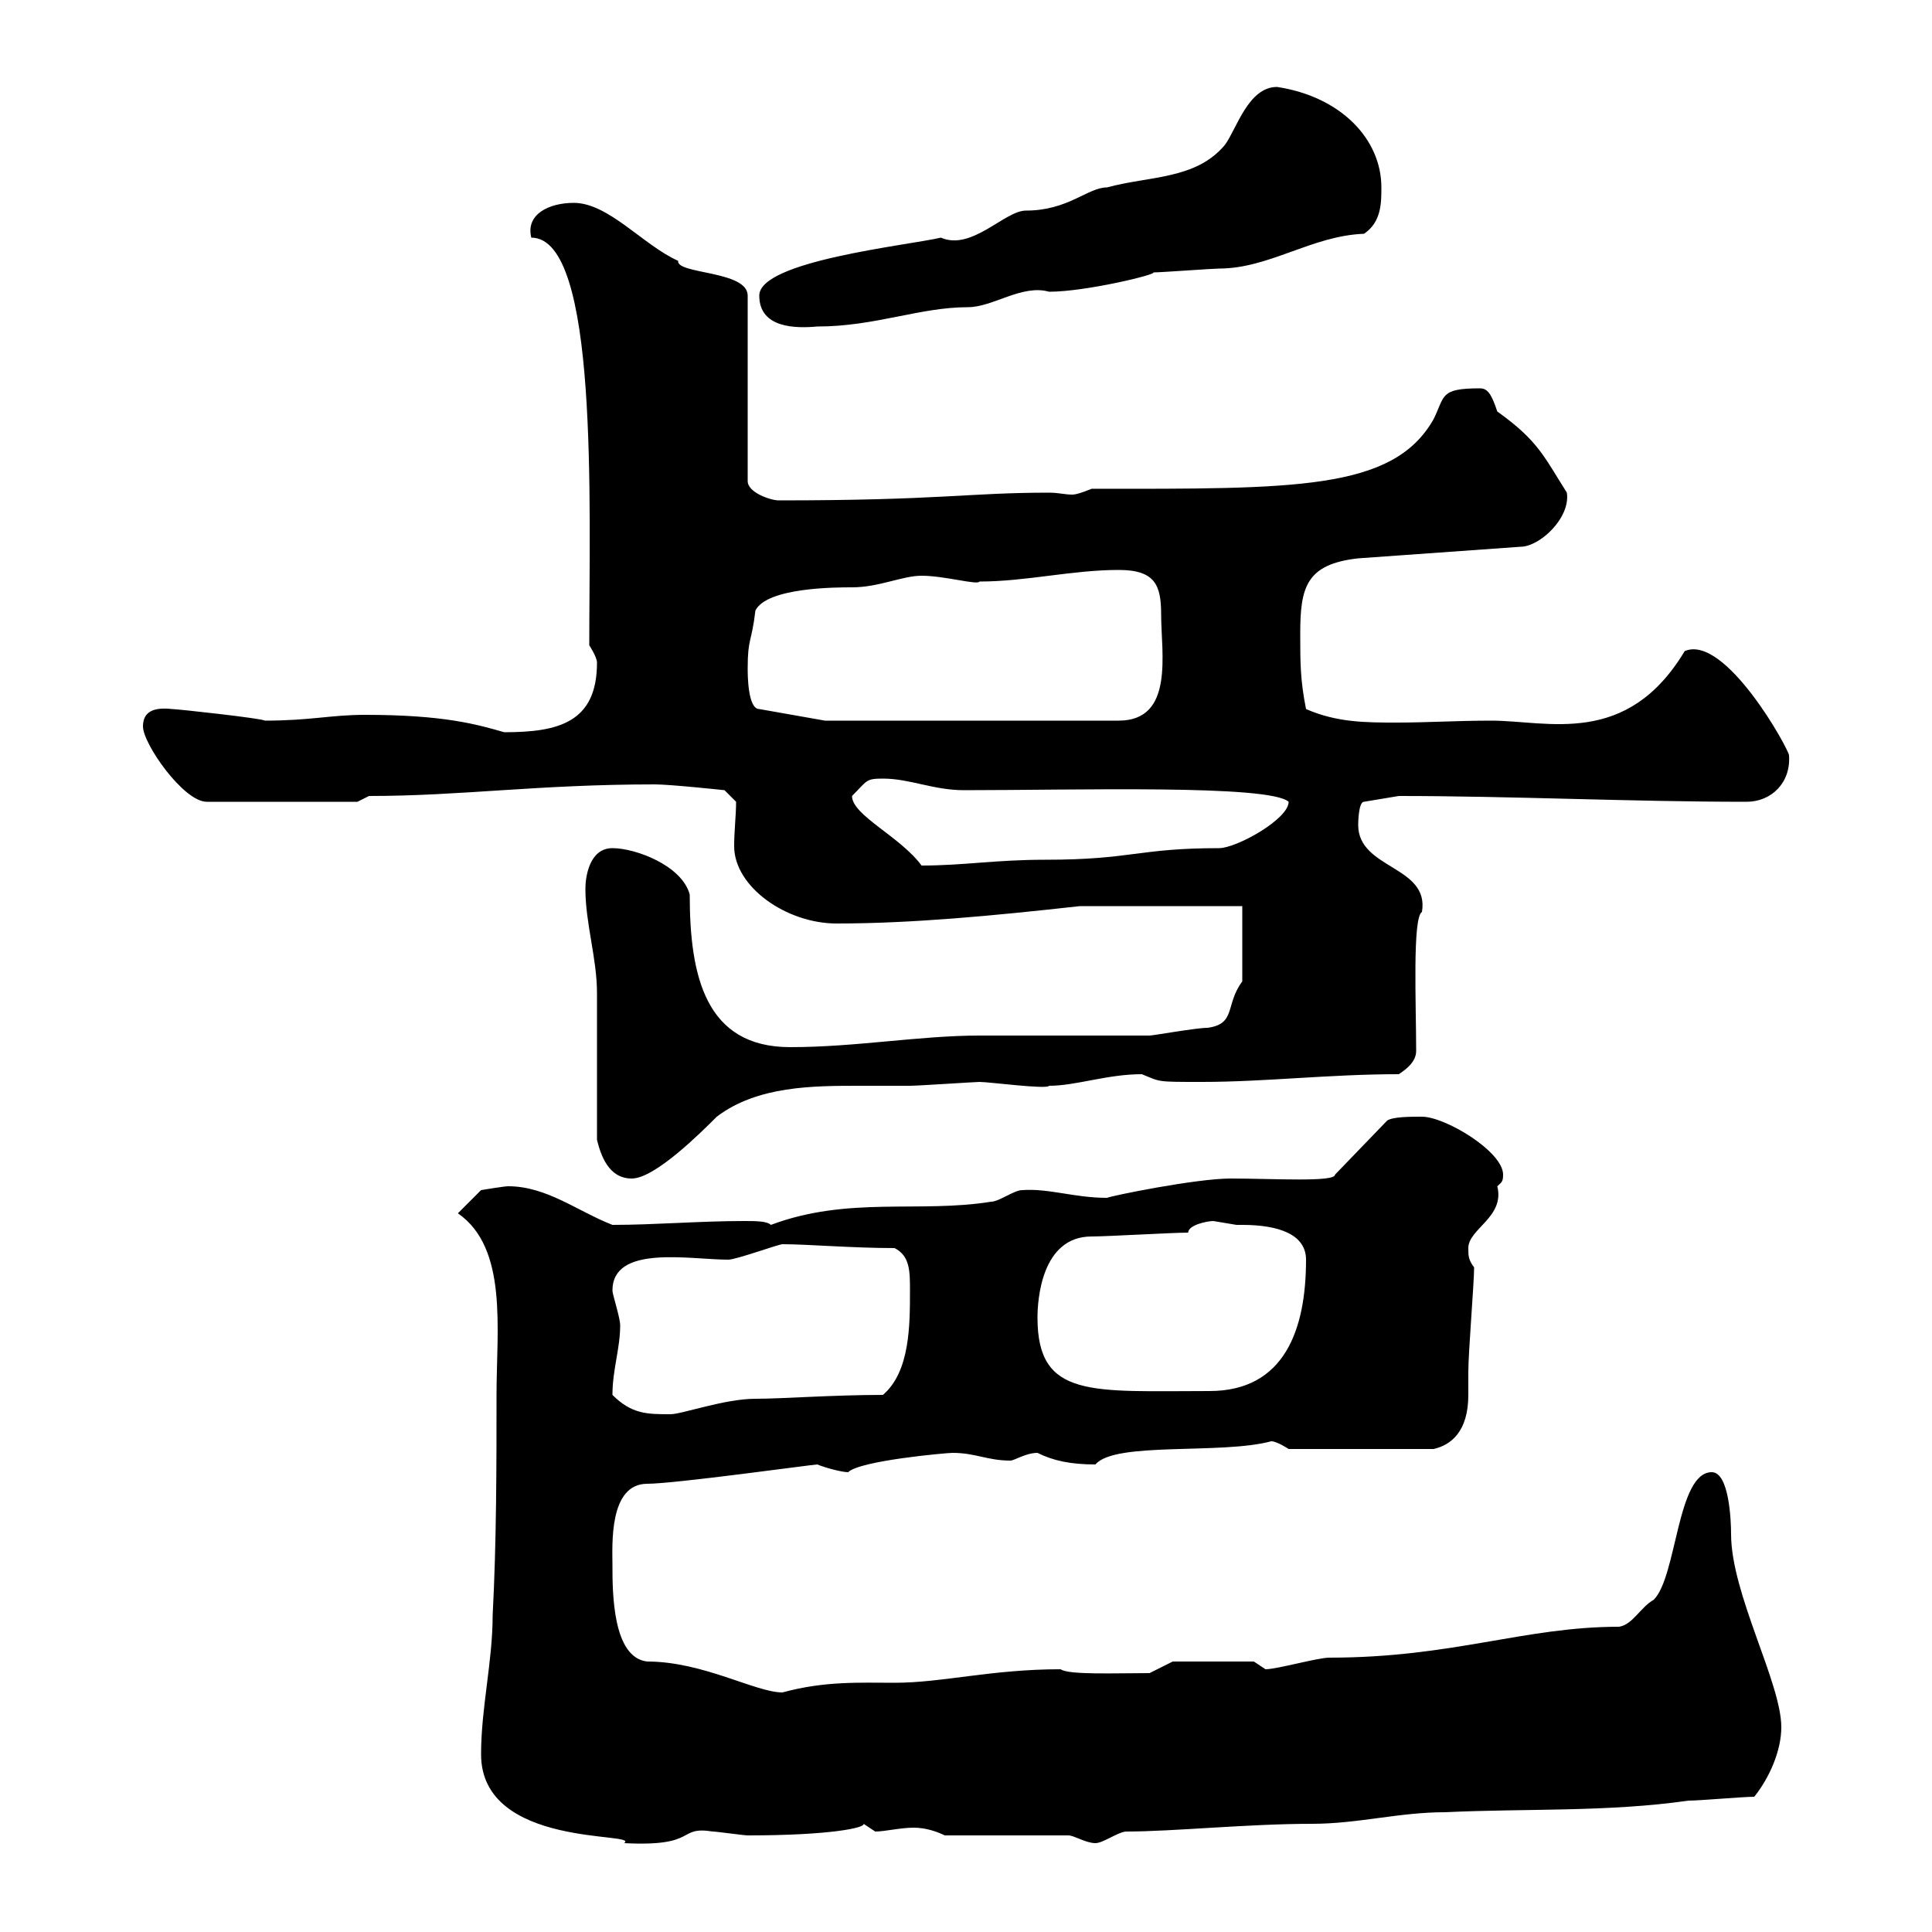 <svg xmlns="http://www.w3.org/2000/svg" xmlns:xlink="http://www.w3.org/1999/xlink" width="300" height="300"><path d="M74.70 272.40C74.70 287.10 99.60 284.40 96.90 286.20C108.60 286.80 105 283.50 110.70 284.40C111.30 284.40 115.50 285 116.10 285C129 285 134.40 283.80 134.10 283.20C134.10 283.20 135.90 284.40 135.90 284.40C137.40 284.40 139.80 283.80 141.90 283.80C143.70 283.80 145.50 284.40 146.70 285L165.90 285C166.80 285 168.60 286.20 170.10 286.20C171.30 286.20 173.70 284.40 174.90 284.40C182.10 284.40 193.80 283.20 203.70 283.20C210.90 283.20 217.20 281.40 224.40 281.40C237 280.80 249.60 281.40 262.20 279.60C264 279.60 270.60 279 272.40 279C274.80 276 276.60 271.80 276.60 268.20C276.60 261.30 268.80 247.50 268.80 238.20C268.80 236.10 268.50 228.60 265.80 228.60C260.40 228.60 260.40 244.80 256.80 248.40C254.70 249.60 253.50 252.30 251.40 252.60C236.70 252.60 225.60 257.40 206.40 257.40C204.60 257.40 198.30 259.20 196.50 259.20L194.70 258L182.10 258L178.50 259.80C173.10 259.80 165.90 260.10 164.70 259.20C153.90 259.20 146.40 261.30 138.90 261.30C133.50 261.30 128.10 261 121.50 262.80C117.30 262.80 109.20 258 100.50 258C95.10 257.40 95.10 247.20 95.10 243C95.10 240 94.50 230.40 100.50 230.40C104.70 230.40 126.30 227.40 126.90 227.40C128.40 228 130.80 228.60 131.70 228.60C133.50 226.80 147 225.60 147.90 225.60C151.50 225.60 153.30 226.80 156.90 226.80C157.50 226.80 159.30 225.60 161.10 225.60C163.50 226.80 166.20 227.40 170.10 227.40C173.10 223.80 189.60 225.90 197.40 223.80C198.30 223.80 200.10 225 200.10 225L222.60 225C225.30 224.40 228 222.30 228 216.60C228 215.10 228 214.20 228 213C228 210 228.90 199.20 228.90 196.80C228 195.60 228 195 228 193.80C228 190.80 233.70 189 232.50 184.20C233.10 183.60 233.40 183.60 233.40 182.40C233.40 178.80 224.40 173.40 220.80 173.40C219 173.40 216.30 173.40 215.40 174L207.30 182.40C207.30 183.60 197.70 183 191.10 183C185.70 183 172.50 185.70 171.90 186C166.80 186 162.90 184.50 158.70 184.80C157.50 184.80 155.10 186.60 153.90 186.60C142.80 188.40 131.70 185.70 119.70 190.20C119.10 189.60 117.30 189.60 115.50 189.60C108.60 189.60 101.70 190.20 95.10 190.20C89.70 188.10 84.90 184.20 78.90 184.20C78.30 184.20 74.70 184.80 74.70 184.80L71.10 188.40C78.90 193.80 77.10 206.40 77.10 216.60C77.10 227.40 77.10 239.40 76.50 250.80C76.50 258 74.70 265.20 74.70 272.40ZM95.10 216.60C95.10 212.70 96.30 209.40 96.30 205.80C96.30 204.60 95.10 201 95.10 200.40C95.10 193.20 107.10 195.60 113.10 195.60C114.30 195.60 120.90 193.20 121.50 193.20C125.40 193.20 132.30 193.80 138.90 193.80C141.30 195 141.30 197.40 141.30 200.40C141.30 205.80 141.30 213 137.10 216.60C129.30 216.60 121.50 217.20 117.30 217.20C112.50 217.20 105.90 219.60 104.10 219.60C100.50 219.60 98.10 219.60 95.10 216.60ZM161.10 204.60C161.10 201.90 161.70 192 169.50 192C171.90 192 182.10 191.40 184.50 191.40C184.50 190.20 187.50 189.60 188.40 189.60C188.40 189.60 192 190.20 192 190.20C192 190.20 192.90 190.20 192.90 190.20C198.60 190.20 202.80 191.70 202.80 195.60C202.80 206.40 199.50 216 187.80 216C169.50 216 161.10 217.20 161.10 204.60ZM92.70 177C93.30 179.40 94.50 183 98.10 183C101.70 183 108.90 175.80 111.30 173.40C117.60 168.60 126.30 168.60 133.50 168.60C136.20 168.60 138.90 168.60 141.30 168.60C142.50 168.60 151.50 168 152.10 168C153.60 168 162.60 169.20 162.90 168.60C167.10 168.60 171.90 166.80 177.30 166.80C180.30 168 179.40 168 186.60 168C196.50 168 206.40 166.80 217.20 166.80C218.10 166.20 219.90 165 219.90 163.20C219.90 156 219.30 142.50 220.80 141.60C222 134.40 210.90 135 210.90 128.10C210.90 128.10 210.90 124.50 211.80 124.50L217.20 123.60C234.60 123.60 253.20 124.50 271.20 124.50C275.10 124.50 278.10 121.50 277.80 117.30C277.80 116.40 267.90 98.40 261.60 101.10C252.60 116.10 240.30 111.90 231.60 111.90C226.20 111.90 221.70 112.20 216.90 112.20C212.10 112.20 207.60 112.20 202.80 110.10C201.90 105.60 201.90 102.90 201.90 98.40C201.90 91.20 202.80 87.60 210.90 86.70L236.10 84.90C239.10 84.90 243.90 80.40 243.30 76.50C239.70 70.80 238.80 68.40 232.50 63.90C231.60 61.20 231 60.30 229.80 60.30C223.50 60.30 224.40 61.50 222.60 65.10C216.30 76.20 201 75.90 169.50 75.90C168 76.50 167.10 76.80 166.50 76.80C165.30 76.80 164.40 76.50 162.90 76.50C150.30 76.50 146.10 77.70 120.90 77.70C119.70 77.70 116.10 76.50 116.10 74.70L116.10 45.90C116.10 42 105 42.60 105.30 40.50C99.90 38.10 94.50 31.50 89.10 31.50C85.20 31.50 81.60 33.30 82.50 36.90C93 36.90 91.50 78.30 91.50 100.20C91.50 100.20 92.70 102 92.70 102.90C92.70 112.20 86.70 113.70 78.30 113.70C74.10 112.50 69 111 56.70 111C51.30 111 48.30 111.90 41.10 111.90C41.10 111.60 27.60 110.10 26.70 110.10C24 109.80 22.20 110.40 22.20 112.80C22.20 115.50 28.50 124.50 32.10 124.50L55.50 124.50L57.30 123.60C71.70 123.60 83.40 121.80 101.70 121.80C104.10 121.80 112.50 122.70 112.50 122.70L114.30 124.50C114.30 126.60 114 129 114 131.40C114 137.70 122.10 143.40 129.90 143.40C141.60 143.40 154.20 142.20 167.70 140.70L192.90 140.70L192.90 152.40C190.20 156 192 159 187.50 159.60C185.70 159.60 179.10 160.80 178.50 160.80C175.50 160.80 155.10 160.80 152.10 160.80C142.80 160.80 132.90 162.60 122.70 162.60C109.50 162.60 107.10 151.50 107.10 138.90C105.90 134.40 98.70 131.70 95.10 131.70C91.50 131.70 90.90 136.20 90.90 138C90.90 143.40 92.70 148.80 92.70 154.20C92.70 157.80 92.70 173.40 92.70 177ZM132.30 123.60C134.70 121.20 134.40 120.90 137.10 120.90C141.30 120.90 144.90 122.70 149.70 122.70C167.10 122.70 197.10 121.80 200.10 124.50C200.10 127.20 192 131.70 189.30 131.70C176.70 131.70 175.80 133.50 162.30 133.50C154.50 133.50 149.70 134.40 143.10 134.40C139.80 129.90 132.30 126.60 132.30 123.60ZM116.10 103.80C116.10 99 116.70 99.90 117.30 94.80C119.10 91.20 129.90 91.20 132.30 91.20C136.50 91.20 140.10 89.40 143.10 89.40C146.70 89.40 151.80 90.90 152.10 90.30C159.30 90.30 166.50 88.50 173.70 88.50C179.40 88.50 180.30 90.90 180.30 95.40C180.30 101.40 182.40 111.90 173.70 111.90L128.10 111.90L117.90 110.10C116.10 110.10 116.10 104.70 116.10 103.80ZM117.90 45.90C117.90 51 123.60 51 126.90 50.70C135.90 50.70 142.80 47.70 150.30 47.70C154.20 47.70 158.70 44.10 162.90 45.30C168.60 45.30 179.70 42.60 179.10 42.30C180.30 42.30 188.40 41.70 189.30 41.70C197.10 41.70 203.70 36.60 211.80 36.30C214.50 34.50 214.50 31.50 214.50 29.10C214.50 21.60 208.20 15 198.30 13.50C193.80 13.50 192 20.10 190.20 22.50C185.70 27.90 178.50 27.30 171.90 29.10C168.90 29.10 165.90 32.70 159.30 32.70C156 32.70 150.90 39 146.10 36.90C141 38.10 117.90 40.50 117.90 45.90Z"/></svg>